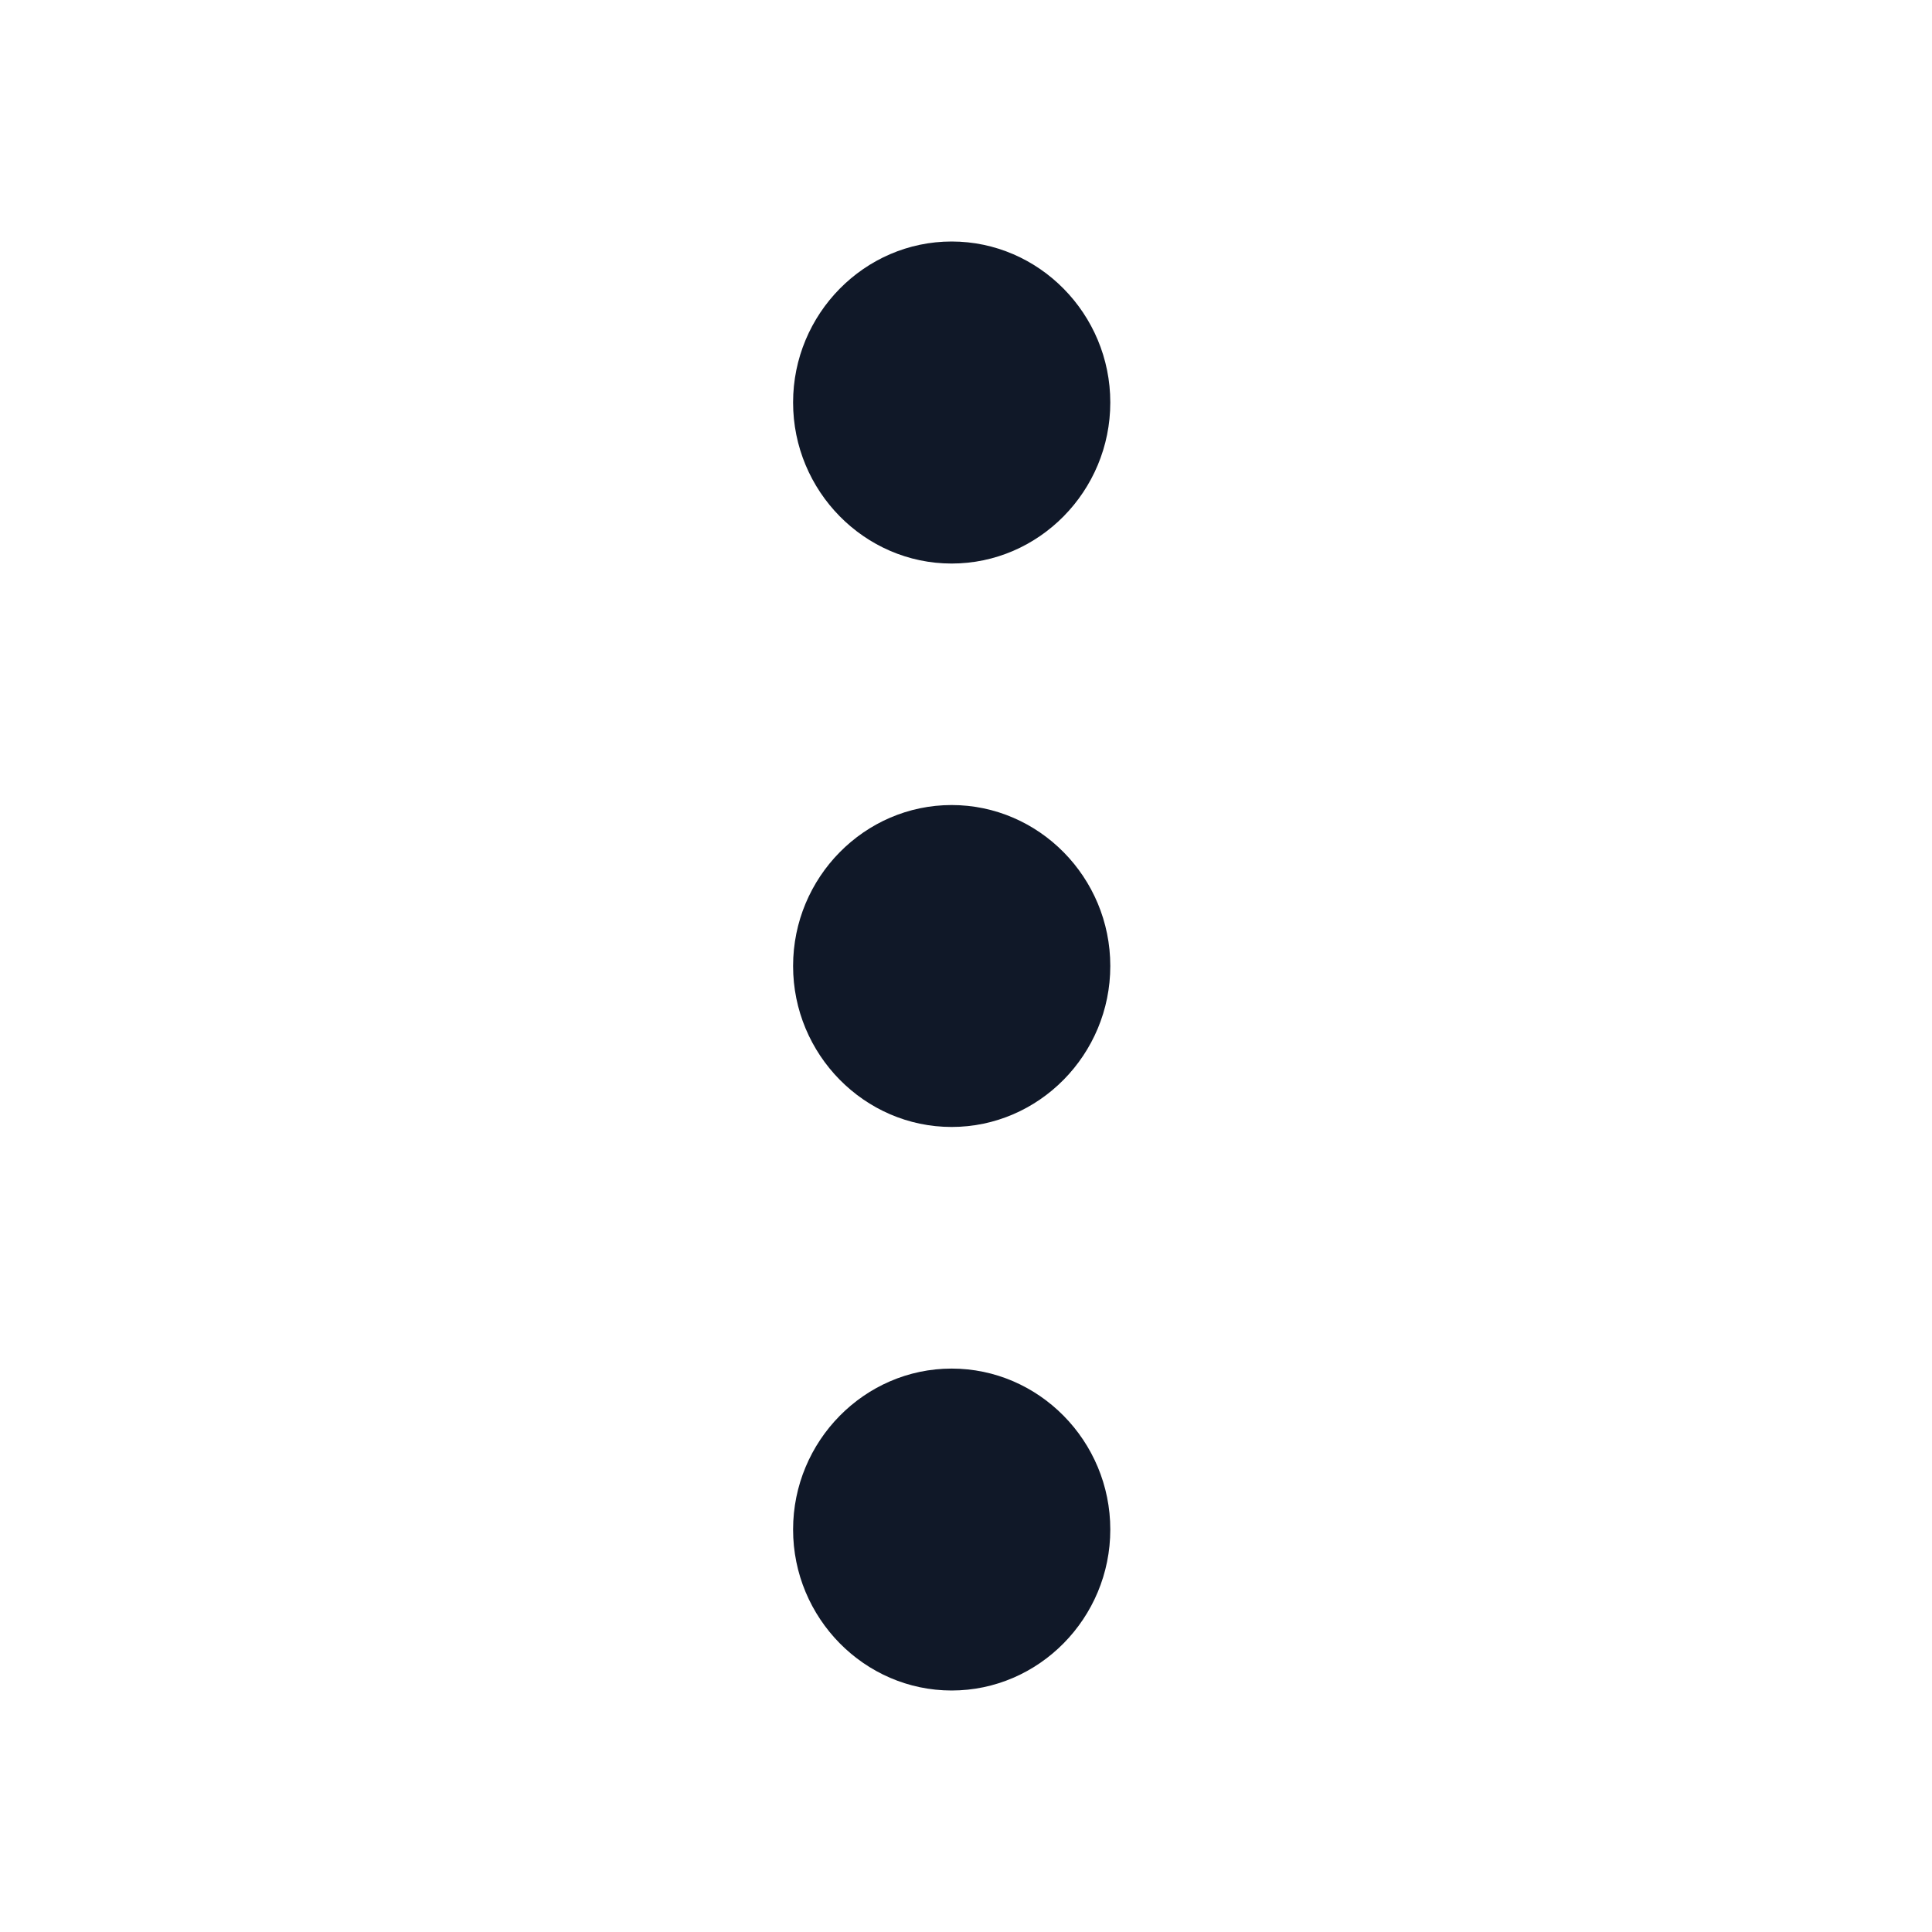 <svg width="16" height="16" viewBox="0 0 16 16" fill="none" xmlns="http://www.w3.org/2000/svg">
<path d="M9.195 3.333C9.195 2.6 8.604 2 7.881 2C7.159 2 6.568 2.6 6.568 3.333C6.568 4.067 7.159 4.667 7.881 4.667C8.604 4.667 9.195 4.067 9.195 3.333Z" fill="#101828"/>
<path d="M9.195 12.667C9.195 11.934 8.604 11.334 7.881 11.334C7.159 11.334 6.568 11.934 6.568 12.667C6.568 13.4 7.159 14 7.881 14C8.604 14 9.195 13.4 9.195 12.667Z" fill="#101828"/>
<path d="M9.195 8C9.195 7.266 8.604 6.667 7.881 6.667C7.159 6.667 6.568 7.266 6.568 8C6.568 8.733 7.159 9.333 7.881 9.333C8.604 9.333 9.195 8.733 9.195 8Z" fill="#101828"/>
</svg>
